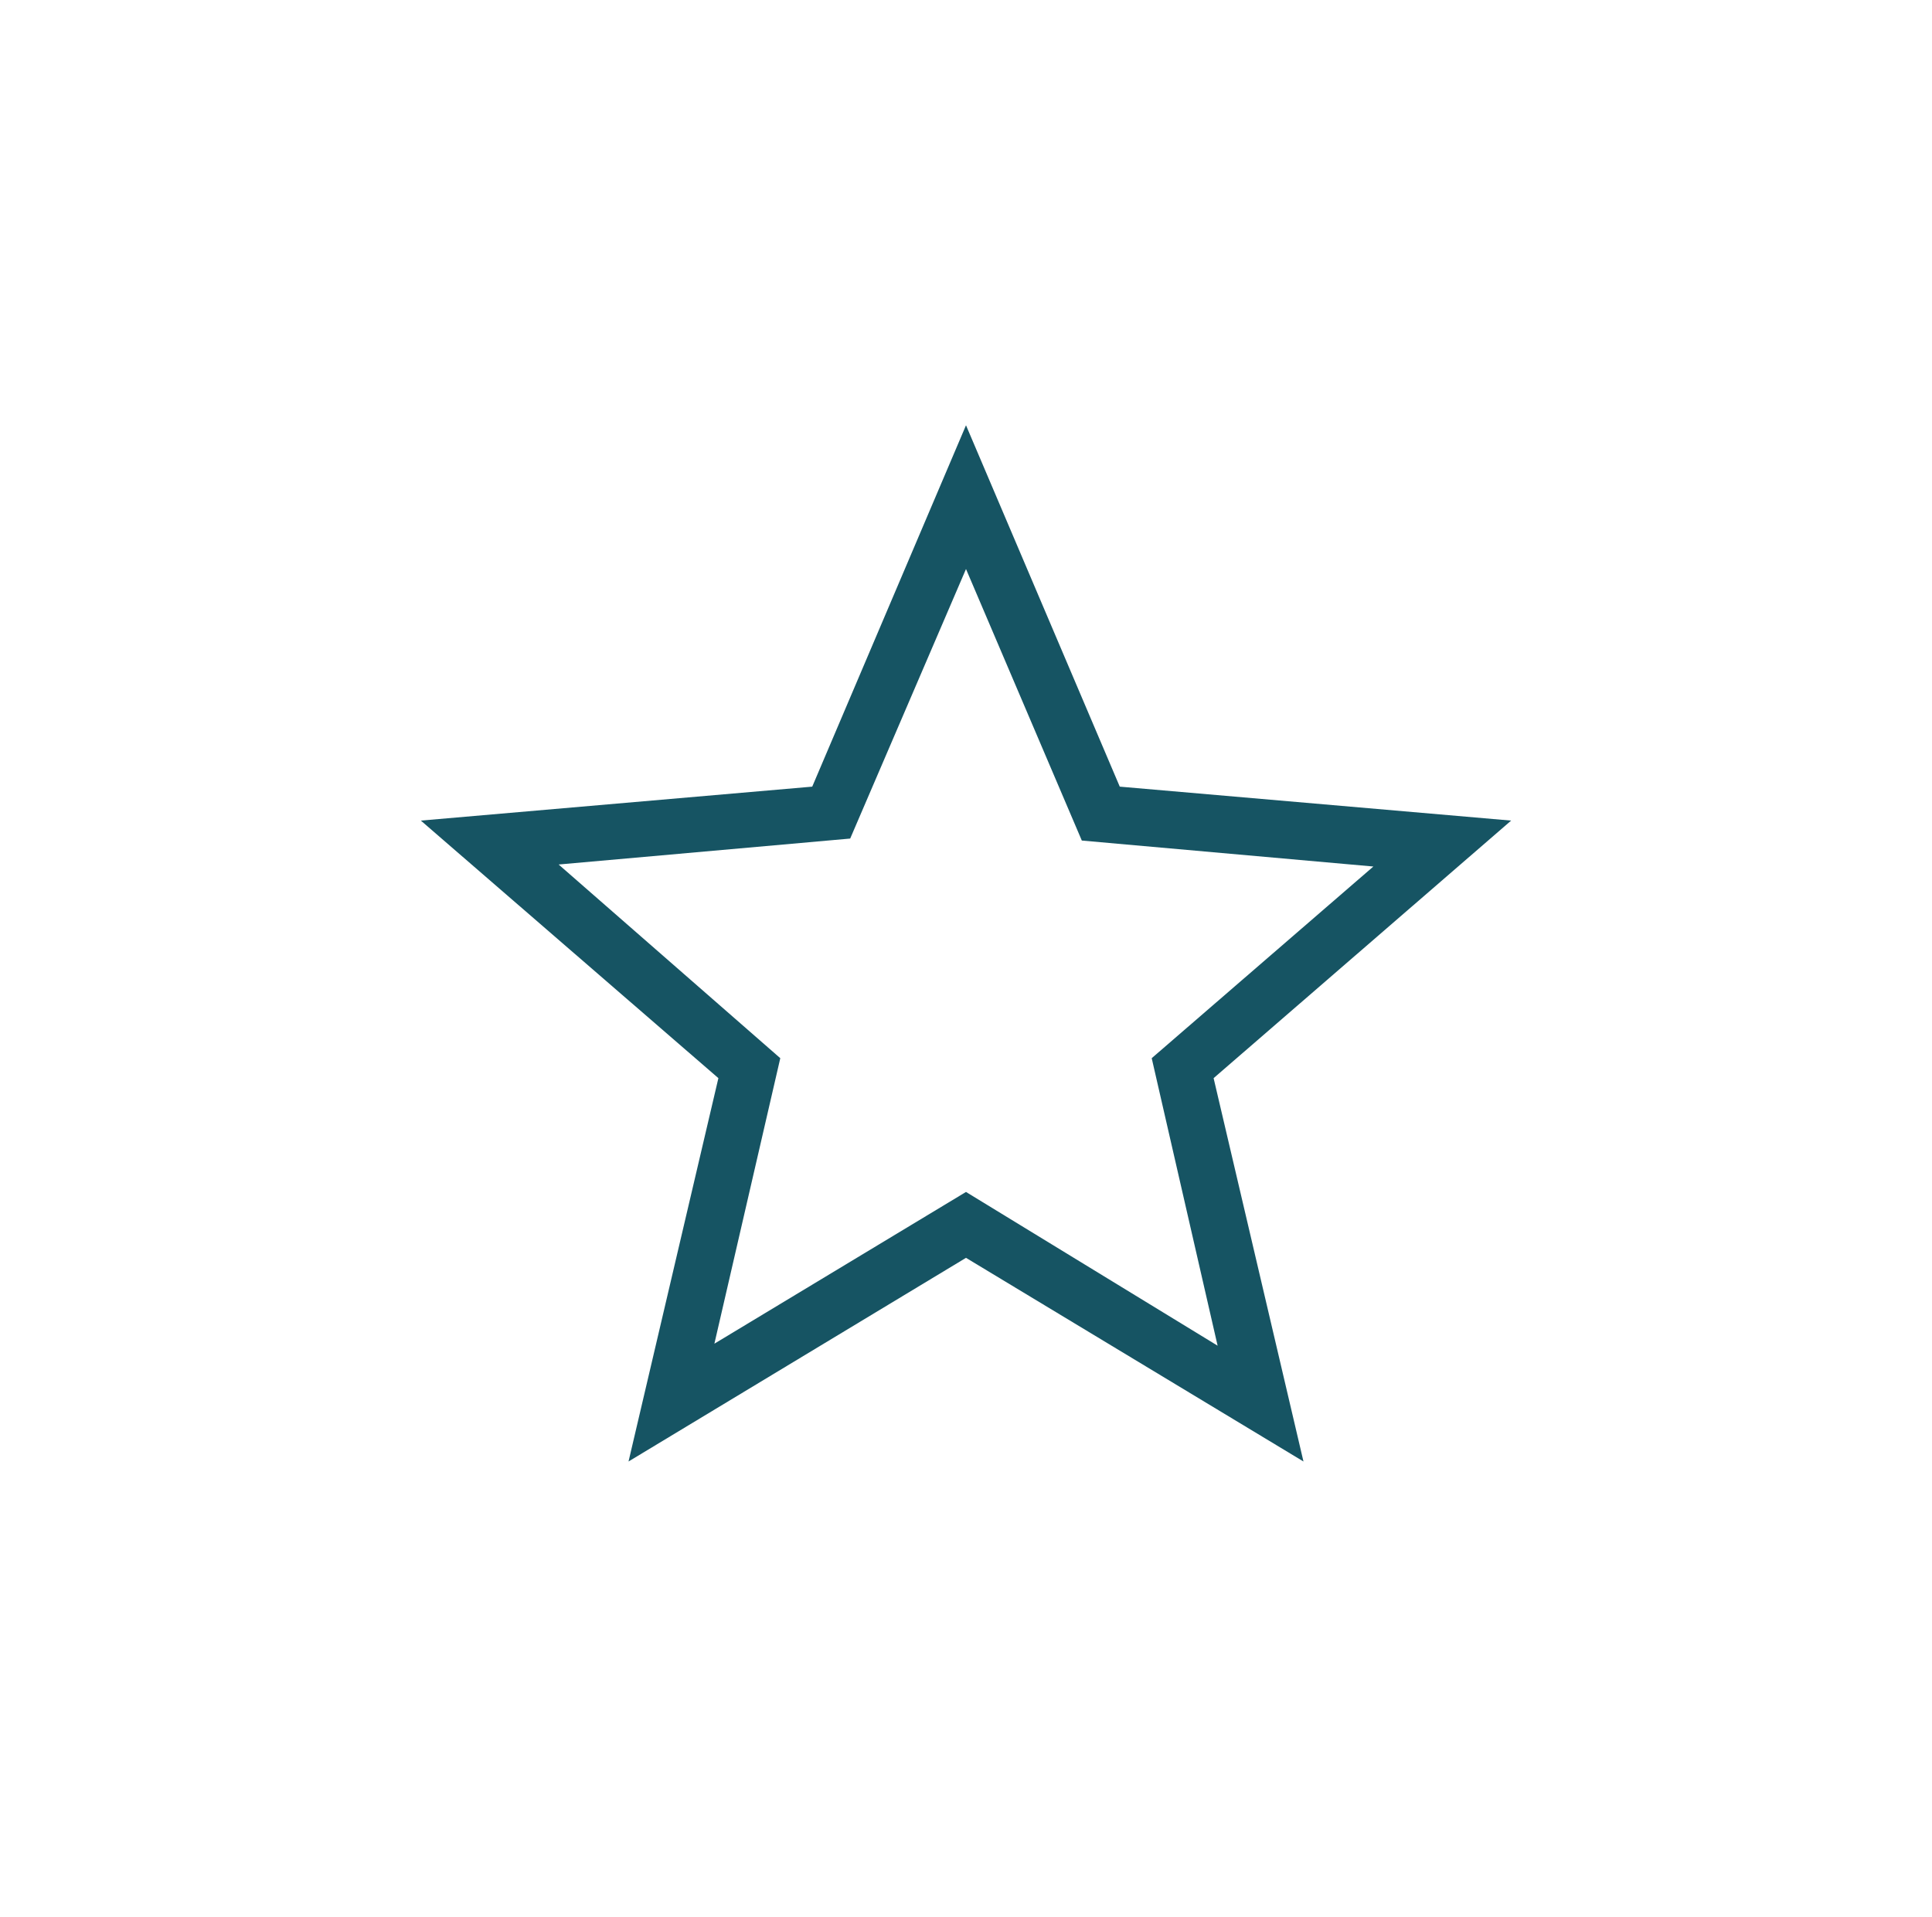 <svg width="129" height="128" viewBox="0 0 129 128" fill="none" xmlns="http://www.w3.org/2000/svg">
<path d="M47.7 89.733L64.5 79.6L81.3 89.867L76.9 70.667L91.7 57.867L72.233 56.133L64.5 38L56.767 56L37.3 57.733L52.1 70.667L47.7 89.733ZM41.967 97.6L47.967 72L28.1 54.8L54.233 52.533L64.5 28.4L74.767 52.533L100.9 54.8L81.033 72L87.033 97.6L64.5 84L41.967 97.6Z" fill="#165463"/>
</svg>
